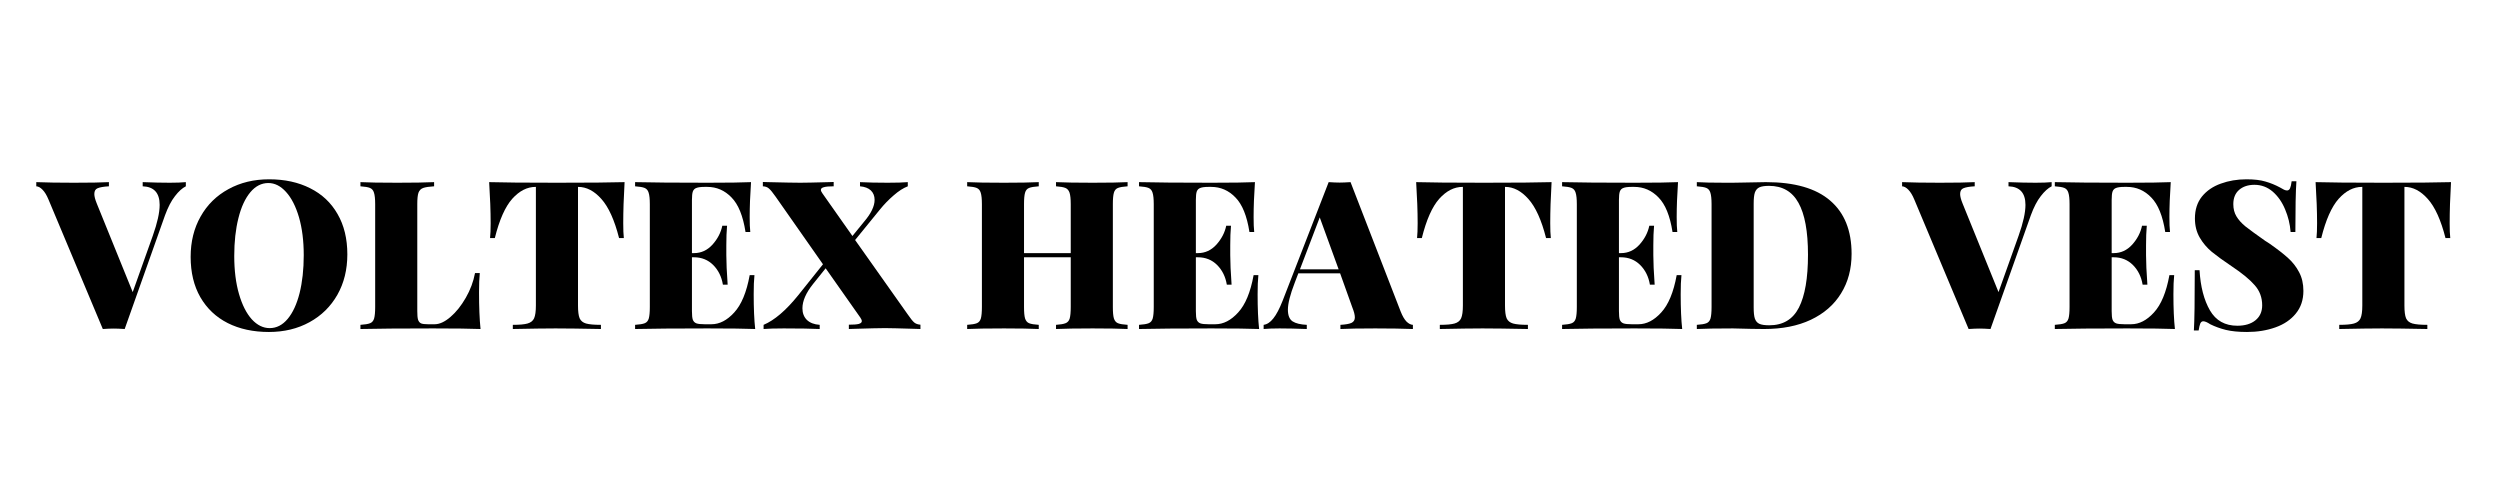 <svg xmlns="http://www.w3.org/2000/svg" xmlns:xlink="http://www.w3.org/1999/xlink" width="350" zoomAndPan="magnify" viewBox="0 0 262.5 52.5" height="70" preserveAspectRatio="xMidYMid meet" version="1.0"><defs><g/></defs><g fill="#000000" fill-opacity="1"><g transform="translate(4.154, 34.546)"><g><path d="M 13.672 -15.359 C 14.359 -15.359 14.922 -15.379 15.359 -15.422 L 15.359 -14.984 C 14.984 -14.797 14.602 -14.453 14.219 -13.953 C 13.832 -13.461 13.484 -12.789 13.172 -11.938 L 8.938 0 C 8.469 -0.031 8.082 -0.047 7.781 -0.047 C 7.488 -0.047 7.109 -0.031 6.641 0 L 0.938 -13.594 C 0.75 -14.051 0.539 -14.395 0.312 -14.625 C 0.094 -14.852 -0.125 -14.973 -0.344 -14.984 L -0.344 -15.422 C 0.695 -15.379 2.016 -15.359 3.609 -15.359 C 5.266 -15.359 6.488 -15.379 7.281 -15.422 L 7.281 -14.984 C 6.727 -14.953 6.332 -14.883 6.094 -14.781 C 5.863 -14.688 5.75 -14.484 5.75 -14.172 C 5.75 -13.93 5.836 -13.594 6.016 -13.156 L 9.781 -3.875 L 11.891 -9.797 C 12.367 -11.141 12.609 -12.219 12.609 -13.031 C 12.609 -14.289 12.016 -14.941 10.828 -14.984 L 10.828 -15.422 C 11.91 -15.379 12.859 -15.359 13.672 -15.359 Z M 13.672 -15.359 "/></g></g></g><g fill="#000000" fill-opacity="1"><g transform="translate(19.237, 34.546)"><g><path d="M 9.016 -15.719 C 10.66 -15.719 12.098 -15.406 13.328 -14.781 C 14.566 -14.164 15.523 -13.266 16.203 -12.078 C 16.891 -10.891 17.234 -9.477 17.234 -7.844 C 17.234 -6.238 16.883 -4.82 16.188 -3.594 C 15.488 -2.363 14.516 -1.406 13.266 -0.719 C 12.016 -0.031 10.594 0.312 9 0.312 C 7.352 0.312 5.91 0 4.672 -0.625 C 3.441 -1.25 2.484 -2.156 1.797 -3.344 C 1.117 -4.531 0.781 -5.941 0.781 -7.578 C 0.781 -9.172 1.129 -10.582 1.828 -11.812 C 2.523 -13.051 3.5 -14.008 4.75 -14.688 C 6 -15.375 7.422 -15.719 9.016 -15.719 Z M 8.938 -15.328 C 8.219 -15.328 7.586 -15.004 7.047 -14.359 C 6.504 -13.711 6.086 -12.805 5.797 -11.641 C 5.504 -10.484 5.359 -9.16 5.359 -7.672 C 5.359 -6.16 5.523 -4.828 5.859 -3.672 C 6.191 -2.523 6.641 -1.641 7.203 -1.016 C 7.773 -0.398 8.398 -0.094 9.078 -0.094 C 9.797 -0.094 10.426 -0.414 10.969 -1.062 C 11.508 -1.707 11.926 -2.609 12.219 -3.766 C 12.508 -4.93 12.656 -6.258 12.656 -7.75 C 12.656 -9.258 12.488 -10.586 12.156 -11.734 C 11.82 -12.879 11.367 -13.766 10.797 -14.391 C 10.234 -15.016 9.613 -15.328 8.938 -15.328 Z M 8.938 -15.328 "/></g></g></g><g fill="#000000" fill-opacity="1"><g transform="translate(37.237, 34.546)"><g><path d="M 8.344 -14.984 C 7.82 -14.953 7.441 -14.895 7.203 -14.812 C 6.961 -14.727 6.797 -14.562 6.703 -14.312 C 6.617 -14.062 6.578 -13.66 6.578 -13.109 L 6.578 -1.875 C 6.578 -1.469 6.602 -1.172 6.656 -0.984 C 6.719 -0.797 6.82 -0.664 6.969 -0.594 C 7.113 -0.531 7.352 -0.5 7.688 -0.5 L 8.406 -0.5 C 8.914 -0.5 9.469 -0.754 10.062 -1.266 C 10.656 -1.773 11.191 -2.445 11.672 -3.281 C 12.148 -4.113 12.473 -4.977 12.641 -5.875 L 13.141 -5.875 C 13.086 -5.352 13.062 -4.688 13.062 -3.875 C 13.062 -2.312 13.113 -1.02 13.219 0 C 12.227 -0.039 10.566 -0.062 8.234 -0.062 C 4.836 -0.062 2.297 -0.039 0.609 0 L 0.609 -0.438 C 1.078 -0.469 1.414 -0.523 1.625 -0.609 C 1.832 -0.691 1.973 -0.859 2.047 -1.109 C 2.117 -1.359 2.156 -1.758 2.156 -2.312 L 2.156 -13.109 C 2.156 -13.66 2.113 -14.062 2.031 -14.312 C 1.957 -14.562 1.816 -14.727 1.609 -14.812 C 1.41 -14.895 1.078 -14.953 0.609 -14.984 L 0.609 -15.422 C 1.43 -15.379 2.723 -15.359 4.484 -15.359 C 6.148 -15.359 7.438 -15.379 8.344 -15.422 Z M 8.344 -14.984 "/></g></g></g><g fill="#000000" fill-opacity="1"><g transform="translate(50.862, 34.546)"><g><path d="M 14.719 -15.422 C 14.625 -13.805 14.578 -12.367 14.578 -11.109 C 14.578 -10.441 14.598 -9.922 14.641 -9.547 L 14.141 -9.547 C 13.66 -11.441 13.039 -12.812 12.281 -13.656 C 11.531 -14.5 10.719 -14.922 9.844 -14.922 L 9.828 -14.922 L 9.828 -2.469 C 9.828 -1.852 9.883 -1.406 10 -1.125 C 10.125 -0.852 10.348 -0.672 10.672 -0.578 C 11.004 -0.484 11.523 -0.438 12.234 -0.438 L 12.234 0 C 10.191 -0.039 8.602 -0.062 7.469 -0.062 C 6.438 -0.062 4.941 -0.039 2.984 0 L 2.984 -0.438 C 3.691 -0.438 4.207 -0.484 4.531 -0.578 C 4.863 -0.672 5.094 -0.852 5.219 -1.125 C 5.344 -1.406 5.406 -1.852 5.406 -2.469 L 5.406 -14.922 L 5.375 -14.922 C 4.488 -14.922 3.672 -14.504 2.922 -13.672 C 2.18 -12.836 1.57 -11.461 1.094 -9.547 L 0.594 -9.547 C 0.633 -9.922 0.656 -10.441 0.656 -11.109 C 0.656 -12.367 0.602 -13.805 0.5 -15.422 C 1.875 -15.379 4.25 -15.359 7.625 -15.359 C 10.977 -15.359 13.344 -15.379 14.719 -15.422 Z M 14.719 -15.422 "/></g></g></g><g fill="#000000" fill-opacity="1"><g transform="translate(66.076, 34.546)"><g><path d="M 13.062 -3.656 C 13.062 -2.176 13.113 -0.957 13.219 0 C 12.227 -0.039 10.566 -0.062 8.234 -0.062 C 4.836 -0.062 2.297 -0.039 0.609 0 L 0.609 -0.438 C 1.078 -0.469 1.414 -0.523 1.625 -0.609 C 1.832 -0.691 1.973 -0.859 2.047 -1.109 C 2.117 -1.359 2.156 -1.758 2.156 -2.312 L 2.156 -13.109 C 2.156 -13.66 2.113 -14.062 2.031 -14.312 C 1.957 -14.562 1.816 -14.727 1.609 -14.812 C 1.41 -14.895 1.078 -14.953 0.609 -14.984 L 0.609 -15.422 C 2.297 -15.379 4.836 -15.359 8.234 -15.359 C 10.367 -15.359 11.883 -15.379 12.781 -15.422 C 12.688 -14.055 12.641 -12.836 12.641 -11.766 C 12.641 -11.098 12.66 -10.57 12.703 -10.188 L 12.203 -10.188 C 11.941 -11.875 11.453 -13.082 10.734 -13.812 C 10.023 -14.551 9.176 -14.922 8.188 -14.922 L 7.906 -14.922 C 7.508 -14.922 7.223 -14.883 7.047 -14.812 C 6.867 -14.75 6.742 -14.625 6.672 -14.438 C 6.609 -14.258 6.578 -13.961 6.578 -13.547 L 6.578 -7.969 L 6.797 -7.969 C 7.547 -7.969 8.191 -8.266 8.734 -8.859 C 9.273 -9.461 9.617 -10.125 9.766 -10.844 L 10.266 -10.844 C 10.211 -10.238 10.188 -9.555 10.188 -8.797 L 10.188 -7.75 C 10.188 -7.008 10.234 -5.977 10.328 -4.656 L 9.828 -4.656 C 9.691 -5.488 9.352 -6.176 8.812 -6.719 C 8.27 -7.258 7.598 -7.531 6.797 -7.531 L 6.578 -7.531 L 6.578 -1.875 C 6.578 -1.445 6.609 -1.145 6.672 -0.969 C 6.742 -0.789 6.867 -0.664 7.047 -0.594 C 7.223 -0.531 7.508 -0.5 7.906 -0.5 L 8.625 -0.5 C 9.469 -0.5 10.266 -0.91 11.016 -1.734 C 11.773 -2.555 12.316 -3.863 12.641 -5.656 L 13.141 -5.656 C 13.086 -5.133 13.062 -4.469 13.062 -3.656 Z M 13.062 -3.656 "/></g></g></g><g fill="#000000" fill-opacity="1"><g transform="translate(80.224, 34.546)"><g><path d="M 15.078 -1.547 C 15.379 -1.109 15.609 -0.82 15.766 -0.688 C 15.93 -0.551 16.148 -0.473 16.422 -0.453 L 16.422 0 C 16.223 0 16.055 -0.004 15.922 -0.016 C 14.266 -0.066 13.191 -0.094 12.703 -0.094 C 12.148 -0.094 11.047 -0.066 9.391 -0.016 C 9.254 -0.004 9.094 0 8.906 0 L 8.906 -0.453 C 9.383 -0.453 9.727 -0.477 9.938 -0.531 C 10.156 -0.594 10.266 -0.691 10.266 -0.828 C 10.266 -0.93 10.211 -1.055 10.109 -1.203 L 6.469 -6.375 L 5.141 -4.719 C 4.398 -3.789 4.031 -2.941 4.031 -2.172 C 4.031 -1.672 4.188 -1.266 4.5 -0.953 C 4.82 -0.648 5.27 -0.477 5.844 -0.438 L 5.844 0 C 5.008 -0.039 3.75 -0.062 2.062 -0.062 C 1.133 -0.062 0.43 -0.039 -0.047 0 L -0.047 -0.438 C 1.086 -0.914 2.297 -1.945 3.578 -3.531 L 6.188 -6.797 L 1.219 -13.891 C 0.914 -14.328 0.68 -14.613 0.516 -14.75 C 0.359 -14.895 0.145 -14.973 -0.125 -14.984 L -0.125 -15.438 C 0.094 -15.438 0.27 -15.43 0.406 -15.422 C 2.113 -15.379 3.25 -15.359 3.812 -15.359 C 4.301 -15.359 5.312 -15.379 6.844 -15.422 C 6.969 -15.43 7.125 -15.438 7.312 -15.438 L 7.312 -14.984 C 6.832 -14.984 6.488 -14.953 6.281 -14.891 C 6.07 -14.836 5.969 -14.742 5.969 -14.609 C 5.969 -14.516 6.02 -14.395 6.125 -14.25 L 9.281 -9.766 L 10.516 -11.281 C 11.242 -12.133 11.609 -12.895 11.609 -13.562 C 11.609 -13.969 11.477 -14.297 11.219 -14.547 C 10.957 -14.797 10.578 -14.941 10.078 -14.984 L 10.078 -15.422 C 10.91 -15.379 11.879 -15.359 12.984 -15.359 C 13.91 -15.359 14.613 -15.379 15.094 -15.422 L 15.094 -14.984 C 14.625 -14.805 14.129 -14.488 13.609 -14.031 C 13.086 -13.582 12.602 -13.082 12.156 -12.531 L 9.562 -9.344 Z M 15.078 -1.547 "/></g></g></g><g fill="#000000" fill-opacity="1"><g transform="translate(96.091, 34.546)"><g/></g></g><g fill="#000000" fill-opacity="1"><g transform="translate(100.944, 34.546)"><g><path d="M 17.453 -14.984 C 16.984 -14.953 16.645 -14.895 16.438 -14.812 C 16.227 -14.727 16.086 -14.562 16.016 -14.312 C 15.941 -14.062 15.906 -13.66 15.906 -13.109 L 15.906 -2.312 C 15.906 -1.758 15.941 -1.359 16.016 -1.109 C 16.098 -0.859 16.238 -0.691 16.438 -0.609 C 16.645 -0.523 16.984 -0.469 17.453 -0.438 L 17.453 0 C 16.66 -0.039 15.438 -0.062 13.781 -0.062 C 12.113 -0.062 10.832 -0.039 9.938 0 L 9.938 -0.438 C 10.395 -0.469 10.727 -0.523 10.938 -0.609 C 11.156 -0.691 11.301 -0.859 11.375 -1.109 C 11.445 -1.359 11.484 -1.758 11.484 -2.312 L 11.484 -7.531 L 6.578 -7.531 L 6.578 -2.312 C 6.578 -1.758 6.613 -1.359 6.688 -1.109 C 6.77 -0.859 6.91 -0.691 7.109 -0.609 C 7.316 -0.523 7.656 -0.469 8.125 -0.438 L 8.125 0 C 7.281 -0.039 6.066 -0.062 4.484 -0.062 C 2.723 -0.062 1.43 -0.039 0.609 0 L 0.609 -0.438 C 1.078 -0.469 1.414 -0.523 1.625 -0.609 C 1.832 -0.691 1.973 -0.859 2.047 -1.109 C 2.117 -1.359 2.156 -1.758 2.156 -2.312 L 2.156 -13.109 C 2.156 -13.66 2.113 -14.062 2.031 -14.312 C 1.957 -14.562 1.816 -14.727 1.609 -14.812 C 1.41 -14.895 1.078 -14.953 0.609 -14.984 L 0.609 -15.422 C 1.43 -15.379 2.723 -15.359 4.484 -15.359 C 6.055 -15.359 7.27 -15.379 8.125 -15.422 L 8.125 -14.984 C 7.656 -14.953 7.316 -14.895 7.109 -14.812 C 6.898 -14.727 6.758 -14.562 6.688 -14.312 C 6.613 -14.062 6.578 -13.66 6.578 -13.109 L 6.578 -7.969 L 11.484 -7.969 L 11.484 -13.109 C 11.484 -13.66 11.441 -14.062 11.359 -14.312 C 11.273 -14.562 11.129 -14.727 10.922 -14.812 C 10.723 -14.895 10.395 -14.953 9.938 -14.984 L 9.938 -15.422 C 10.832 -15.379 12.113 -15.359 13.781 -15.359 C 15.438 -15.359 16.66 -15.379 17.453 -15.422 Z M 17.453 -14.984 "/></g></g></g><g fill="#000000" fill-opacity="1"><g transform="translate(118.988, 34.546)"><g><path d="M 13.062 -3.656 C 13.062 -2.176 13.113 -0.957 13.219 0 C 12.227 -0.039 10.566 -0.062 8.234 -0.062 C 4.836 -0.062 2.297 -0.039 0.609 0 L 0.609 -0.438 C 1.078 -0.469 1.414 -0.523 1.625 -0.609 C 1.832 -0.691 1.973 -0.859 2.047 -1.109 C 2.117 -1.359 2.156 -1.758 2.156 -2.312 L 2.156 -13.109 C 2.156 -13.66 2.113 -14.062 2.031 -14.312 C 1.957 -14.562 1.816 -14.727 1.609 -14.812 C 1.41 -14.895 1.078 -14.953 0.609 -14.984 L 0.609 -15.422 C 2.297 -15.379 4.836 -15.359 8.234 -15.359 C 10.367 -15.359 11.883 -15.379 12.781 -15.422 C 12.688 -14.055 12.641 -12.836 12.641 -11.766 C 12.641 -11.098 12.66 -10.57 12.703 -10.188 L 12.203 -10.188 C 11.941 -11.875 11.453 -13.082 10.734 -13.812 C 10.023 -14.551 9.176 -14.922 8.188 -14.922 L 7.906 -14.922 C 7.508 -14.922 7.223 -14.883 7.047 -14.812 C 6.867 -14.75 6.742 -14.625 6.672 -14.438 C 6.609 -14.258 6.578 -13.961 6.578 -13.547 L 6.578 -7.969 L 6.797 -7.969 C 7.547 -7.969 8.191 -8.266 8.734 -8.859 C 9.273 -9.461 9.617 -10.125 9.766 -10.844 L 10.266 -10.844 C 10.211 -10.238 10.188 -9.555 10.188 -8.797 L 10.188 -7.75 C 10.188 -7.008 10.234 -5.977 10.328 -4.656 L 9.828 -4.656 C 9.691 -5.488 9.352 -6.176 8.812 -6.719 C 8.27 -7.258 7.598 -7.531 6.797 -7.531 L 6.578 -7.531 L 6.578 -1.875 C 6.578 -1.445 6.609 -1.145 6.672 -0.969 C 6.742 -0.789 6.867 -0.664 7.047 -0.594 C 7.223 -0.531 7.508 -0.5 7.906 -0.5 L 8.625 -0.5 C 9.469 -0.5 10.266 -0.91 11.016 -1.734 C 11.773 -2.555 12.316 -3.863 12.641 -5.656 L 13.141 -5.656 C 13.086 -5.133 13.062 -4.469 13.062 -3.656 Z M 13.062 -3.656 "/></g></g></g><g fill="#000000" fill-opacity="1"><g transform="translate(133.135, 34.546)"><g><path d="M 13.938 -1.828 C 14.125 -1.359 14.328 -1.008 14.547 -0.781 C 14.773 -0.562 15 -0.445 15.219 -0.438 L 15.219 0 C 14.176 -0.039 12.859 -0.062 11.266 -0.062 C 9.609 -0.062 8.391 -0.039 7.609 0 L 7.609 -0.438 C 8.148 -0.469 8.535 -0.535 8.766 -0.641 C 9.004 -0.754 9.125 -0.945 9.125 -1.219 C 9.125 -1.477 9.035 -1.828 8.859 -2.266 L 7.578 -5.844 L 3.188 -5.844 L 2.812 -4.859 C 2.332 -3.617 2.094 -2.676 2.094 -2.031 C 2.094 -1.426 2.258 -1.016 2.594 -0.797 C 2.926 -0.586 3.422 -0.469 4.078 -0.438 L 4.078 0 C 2.984 -0.039 2.031 -0.062 1.219 -0.062 C 0.539 -0.062 -0.016 -0.039 -0.453 0 L -0.453 -0.438 C -0.086 -0.488 0.25 -0.711 0.562 -1.109 C 0.883 -1.504 1.211 -2.129 1.547 -2.984 L 6.375 -15.422 C 6.844 -15.391 7.227 -15.375 7.531 -15.375 C 7.82 -15.375 8.203 -15.391 8.672 -15.422 Z M 7.422 -6.266 L 5.438 -11.719 L 3.359 -6.266 Z M 7.422 -6.266 "/></g></g></g><g fill="#000000" fill-opacity="1"><g transform="translate(148.197, 34.546)"><g><path d="M 14.719 -15.422 C 14.625 -13.805 14.578 -12.367 14.578 -11.109 C 14.578 -10.441 14.598 -9.922 14.641 -9.547 L 14.141 -9.547 C 13.66 -11.441 13.039 -12.812 12.281 -13.656 C 11.531 -14.5 10.719 -14.922 9.844 -14.922 L 9.828 -14.922 L 9.828 -2.469 C 9.828 -1.852 9.883 -1.406 10 -1.125 C 10.125 -0.852 10.348 -0.672 10.672 -0.578 C 11.004 -0.484 11.523 -0.438 12.234 -0.438 L 12.234 0 C 10.191 -0.039 8.602 -0.062 7.469 -0.062 C 6.438 -0.062 4.941 -0.039 2.984 0 L 2.984 -0.438 C 3.691 -0.438 4.207 -0.484 4.531 -0.578 C 4.863 -0.672 5.094 -0.852 5.219 -1.125 C 5.344 -1.406 5.406 -1.852 5.406 -2.469 L 5.406 -14.922 L 5.375 -14.922 C 4.488 -14.922 3.672 -14.504 2.922 -13.672 C 2.18 -12.836 1.57 -11.461 1.094 -9.547 L 0.594 -9.547 C 0.633 -9.922 0.656 -10.441 0.656 -11.109 C 0.656 -12.367 0.602 -13.805 0.5 -15.422 C 1.875 -15.379 4.25 -15.359 7.625 -15.359 C 10.977 -15.359 13.344 -15.379 14.719 -15.422 Z M 14.719 -15.422 "/></g></g></g><g fill="#000000" fill-opacity="1"><g transform="translate(163.411, 34.546)"><g><path d="M 13.062 -3.656 C 13.062 -2.176 13.113 -0.957 13.219 0 C 12.227 -0.039 10.566 -0.062 8.234 -0.062 C 4.836 -0.062 2.297 -0.039 0.609 0 L 0.609 -0.438 C 1.078 -0.469 1.414 -0.523 1.625 -0.609 C 1.832 -0.691 1.973 -0.859 2.047 -1.109 C 2.117 -1.359 2.156 -1.758 2.156 -2.312 L 2.156 -13.109 C 2.156 -13.66 2.113 -14.062 2.031 -14.312 C 1.957 -14.562 1.816 -14.727 1.609 -14.812 C 1.41 -14.895 1.078 -14.953 0.609 -14.984 L 0.609 -15.422 C 2.297 -15.379 4.836 -15.359 8.234 -15.359 C 10.367 -15.359 11.883 -15.379 12.781 -15.422 C 12.688 -14.055 12.641 -12.836 12.641 -11.766 C 12.641 -11.098 12.66 -10.57 12.703 -10.188 L 12.203 -10.188 C 11.941 -11.875 11.453 -13.082 10.734 -13.812 C 10.023 -14.551 9.176 -14.922 8.188 -14.922 L 7.906 -14.922 C 7.508 -14.922 7.223 -14.883 7.047 -14.812 C 6.867 -14.75 6.742 -14.625 6.672 -14.438 C 6.609 -14.258 6.578 -13.961 6.578 -13.547 L 6.578 -7.969 L 6.797 -7.969 C 7.547 -7.969 8.191 -8.266 8.734 -8.859 C 9.273 -9.461 9.617 -10.125 9.766 -10.844 L 10.266 -10.844 C 10.211 -10.238 10.188 -9.555 10.188 -8.797 L 10.188 -7.75 C 10.188 -7.008 10.234 -5.977 10.328 -4.656 L 9.828 -4.656 C 9.691 -5.488 9.352 -6.176 8.812 -6.719 C 8.27 -7.258 7.598 -7.531 6.797 -7.531 L 6.578 -7.531 L 6.578 -1.875 C 6.578 -1.445 6.609 -1.145 6.672 -0.969 C 6.742 -0.789 6.867 -0.664 7.047 -0.594 C 7.223 -0.531 7.508 -0.5 7.906 -0.5 L 8.625 -0.5 C 9.469 -0.5 10.266 -0.91 11.016 -1.734 C 11.773 -2.555 12.316 -3.863 12.641 -5.656 L 13.141 -5.656 C 13.086 -5.133 13.062 -4.469 13.062 -3.656 Z M 13.062 -3.656 "/></g></g></g><g fill="#000000" fill-opacity="1"><g transform="translate(177.558, 34.546)"><g><path d="M 7.859 -15.422 C 10.867 -15.422 13.117 -14.773 14.609 -13.484 C 16.109 -12.203 16.859 -10.336 16.859 -7.891 C 16.859 -6.305 16.488 -4.922 15.75 -3.734 C 15.02 -2.547 13.961 -1.625 12.578 -0.969 C 11.203 -0.32 9.566 0 7.672 0 L 6.312 -0.016 C 5.445 -0.047 4.812 -0.062 4.406 -0.062 C 2.695 -0.062 1.43 -0.039 0.609 0 L 0.609 -0.438 C 1.078 -0.469 1.414 -0.523 1.625 -0.609 C 1.832 -0.691 1.973 -0.859 2.047 -1.109 C 2.117 -1.359 2.156 -1.758 2.156 -2.312 L 2.156 -13.109 C 2.156 -13.66 2.113 -14.062 2.031 -14.312 C 1.957 -14.562 1.816 -14.727 1.609 -14.812 C 1.41 -14.895 1.078 -14.953 0.609 -14.984 L 0.609 -15.422 C 1.273 -15.379 2.266 -15.359 3.578 -15.359 L 4.359 -15.359 L 5.312 -15.375 C 6.531 -15.406 7.379 -15.422 7.859 -15.422 Z M 8.188 -15.031 C 7.738 -15.031 7.398 -14.977 7.172 -14.875 C 6.953 -14.77 6.797 -14.586 6.703 -14.328 C 6.617 -14.066 6.578 -13.676 6.578 -13.156 L 6.578 -2.266 C 6.578 -1.742 6.617 -1.352 6.703 -1.094 C 6.797 -0.832 6.953 -0.648 7.172 -0.547 C 7.398 -0.441 7.75 -0.391 8.219 -0.391 C 9.656 -0.391 10.691 -1.008 11.328 -2.25 C 11.961 -3.488 12.281 -5.336 12.281 -7.797 C 12.281 -10.254 11.945 -12.07 11.281 -13.25 C 10.625 -14.438 9.594 -15.031 8.188 -15.031 Z M 8.188 -15.031 "/></g></g></g><g fill="#000000" fill-opacity="1"><g transform="translate(195.21, 34.546)"><g/></g></g><g fill="#000000" fill-opacity="1"><g transform="translate(200.064, 34.546)"><g><path d="M 13.672 -15.359 C 14.359 -15.359 14.922 -15.379 15.359 -15.422 L 15.359 -14.984 C 14.984 -14.797 14.602 -14.453 14.219 -13.953 C 13.832 -13.461 13.484 -12.789 13.172 -11.938 L 8.938 0 C 8.469 -0.031 8.082 -0.047 7.781 -0.047 C 7.488 -0.047 7.109 -0.031 6.641 0 L 0.938 -13.594 C 0.75 -14.051 0.539 -14.395 0.312 -14.625 C 0.094 -14.852 -0.125 -14.973 -0.344 -14.984 L -0.344 -15.422 C 0.695 -15.379 2.016 -15.359 3.609 -15.359 C 5.266 -15.359 6.488 -15.379 7.281 -15.422 L 7.281 -14.984 C 6.727 -14.953 6.332 -14.883 6.094 -14.781 C 5.863 -14.688 5.75 -14.484 5.75 -14.172 C 5.75 -13.93 5.836 -13.594 6.016 -13.156 L 9.781 -3.875 L 11.891 -9.797 C 12.367 -11.141 12.609 -12.219 12.609 -13.031 C 12.609 -14.289 12.016 -14.941 10.828 -14.984 L 10.828 -15.422 C 11.91 -15.379 12.859 -15.359 13.672 -15.359 Z M 13.672 -15.359 "/></g></g></g><g fill="#000000" fill-opacity="1"><g transform="translate(215.147, 34.546)"><g><path d="M 13.062 -3.656 C 13.062 -2.176 13.113 -0.957 13.219 0 C 12.227 -0.039 10.566 -0.062 8.234 -0.062 C 4.836 -0.062 2.297 -0.039 0.609 0 L 0.609 -0.438 C 1.078 -0.469 1.414 -0.523 1.625 -0.609 C 1.832 -0.691 1.973 -0.859 2.047 -1.109 C 2.117 -1.359 2.156 -1.758 2.156 -2.312 L 2.156 -13.109 C 2.156 -13.66 2.113 -14.062 2.031 -14.312 C 1.957 -14.562 1.816 -14.727 1.609 -14.812 C 1.41 -14.895 1.078 -14.953 0.609 -14.984 L 0.609 -15.422 C 2.297 -15.379 4.836 -15.359 8.234 -15.359 C 10.367 -15.359 11.883 -15.379 12.781 -15.422 C 12.688 -14.055 12.641 -12.836 12.641 -11.766 C 12.641 -11.098 12.66 -10.57 12.703 -10.188 L 12.203 -10.188 C 11.941 -11.875 11.453 -13.082 10.734 -13.812 C 10.023 -14.551 9.176 -14.922 8.188 -14.922 L 7.906 -14.922 C 7.508 -14.922 7.223 -14.883 7.047 -14.812 C 6.867 -14.75 6.742 -14.625 6.672 -14.438 C 6.609 -14.258 6.578 -13.961 6.578 -13.547 L 6.578 -7.969 L 6.797 -7.969 C 7.547 -7.969 8.191 -8.266 8.734 -8.859 C 9.273 -9.461 9.617 -10.125 9.766 -10.844 L 10.266 -10.844 C 10.211 -10.238 10.188 -9.555 10.188 -8.797 L 10.188 -7.75 C 10.188 -7.008 10.234 -5.977 10.328 -4.656 L 9.828 -4.656 C 9.691 -5.488 9.352 -6.176 8.812 -6.719 C 8.27 -7.258 7.598 -7.531 6.797 -7.531 L 6.578 -7.531 L 6.578 -1.875 C 6.578 -1.445 6.609 -1.145 6.672 -0.969 C 6.742 -0.789 6.867 -0.664 7.047 -0.594 C 7.223 -0.531 7.508 -0.5 7.906 -0.5 L 8.625 -0.5 C 9.469 -0.5 10.266 -0.91 11.016 -1.734 C 11.773 -2.555 12.316 -3.863 12.641 -5.656 L 13.141 -5.656 C 13.086 -5.133 13.062 -4.469 13.062 -3.656 Z M 13.062 -3.656 "/></g></g></g><g fill="#000000" fill-opacity="1"><g transform="translate(229.295, 34.546)"><g><path d="M 6.578 -15.719 C 7.398 -15.719 8.066 -15.641 8.578 -15.484 C 9.098 -15.336 9.609 -15.129 10.109 -14.859 C 10.266 -14.766 10.406 -14.688 10.531 -14.625 C 10.656 -14.57 10.758 -14.547 10.844 -14.547 C 10.977 -14.547 11.082 -14.617 11.156 -14.766 C 11.227 -14.922 11.285 -15.172 11.328 -15.516 L 11.828 -15.516 C 11.754 -14.461 11.719 -12.688 11.719 -10.188 L 11.219 -10.188 C 11.156 -11.02 10.961 -11.812 10.641 -12.562 C 10.328 -13.32 9.895 -13.941 9.344 -14.422 C 8.789 -14.898 8.148 -15.141 7.422 -15.141 C 6.754 -15.141 6.219 -14.961 5.812 -14.609 C 5.406 -14.254 5.203 -13.754 5.203 -13.109 C 5.203 -12.617 5.312 -12.191 5.531 -11.828 C 5.75 -11.461 6.066 -11.109 6.484 -10.766 C 6.91 -10.43 7.602 -9.926 8.562 -9.25 C 8.645 -9.207 8.727 -9.156 8.812 -9.094 C 8.895 -9.039 8.973 -8.988 9.047 -8.938 C 9.836 -8.383 10.473 -7.891 10.953 -7.453 C 11.43 -7.023 11.816 -6.531 12.109 -5.969 C 12.41 -5.406 12.562 -4.75 12.562 -4 C 12.562 -3.062 12.297 -2.27 11.766 -1.625 C 11.242 -0.977 10.531 -0.492 9.625 -0.172 C 8.727 0.148 7.734 0.312 6.641 0.312 C 5.754 0.312 5.016 0.238 4.422 0.094 C 3.836 -0.051 3.289 -0.25 2.781 -0.5 C 2.469 -0.707 2.223 -0.812 2.047 -0.812 C 1.91 -0.812 1.805 -0.734 1.734 -0.578 C 1.672 -0.422 1.613 -0.176 1.562 0.156 L 1.062 0.156 C 1.125 -0.832 1.156 -2.941 1.156 -6.172 L 1.656 -6.172 C 1.758 -4.441 2.125 -3.035 2.75 -1.953 C 3.375 -0.879 4.332 -0.344 5.625 -0.344 C 6.414 -0.344 7.047 -0.531 7.516 -0.906 C 7.992 -1.289 8.234 -1.816 8.234 -2.484 C 8.234 -3.305 7.973 -4.008 7.453 -4.594 C 6.941 -5.188 6.141 -5.848 5.047 -6.578 C 4.18 -7.16 3.484 -7.664 2.953 -8.094 C 2.43 -8.531 2.004 -9.035 1.672 -9.609 C 1.336 -10.191 1.172 -10.859 1.172 -11.609 C 1.172 -12.523 1.414 -13.289 1.906 -13.906 C 2.406 -14.52 3.066 -14.973 3.891 -15.266 C 4.711 -15.566 5.609 -15.719 6.578 -15.719 Z M 6.578 -15.719 "/></g></g></g><g fill="#000000" fill-opacity="1"><g transform="translate(242.637, 34.546)"><g><path d="M 14.719 -15.422 C 14.625 -13.805 14.578 -12.367 14.578 -11.109 C 14.578 -10.441 14.598 -9.922 14.641 -9.547 L 14.141 -9.547 C 13.66 -11.441 13.039 -12.812 12.281 -13.656 C 11.531 -14.5 10.719 -14.922 9.844 -14.922 L 9.828 -14.922 L 9.828 -2.469 C 9.828 -1.852 9.883 -1.406 10 -1.125 C 10.125 -0.852 10.348 -0.672 10.672 -0.578 C 11.004 -0.484 11.523 -0.438 12.234 -0.438 L 12.234 0 C 10.191 -0.039 8.602 -0.062 7.469 -0.062 C 6.438 -0.062 4.941 -0.039 2.984 0 L 2.984 -0.438 C 3.691 -0.438 4.207 -0.484 4.531 -0.578 C 4.863 -0.672 5.094 -0.852 5.219 -1.125 C 5.344 -1.406 5.406 -1.852 5.406 -2.469 L 5.406 -14.922 L 5.375 -14.922 C 4.488 -14.922 3.672 -14.504 2.922 -13.672 C 2.18 -12.836 1.57 -11.461 1.094 -9.547 L 0.594 -9.547 C 0.633 -9.922 0.656 -10.441 0.656 -11.109 C 0.656 -12.367 0.602 -13.805 0.5 -15.422 C 1.875 -15.379 4.25 -15.359 7.625 -15.359 C 10.977 -15.359 13.344 -15.379 14.719 -15.422 Z M 14.719 -15.422 "/></g></g></g></svg>